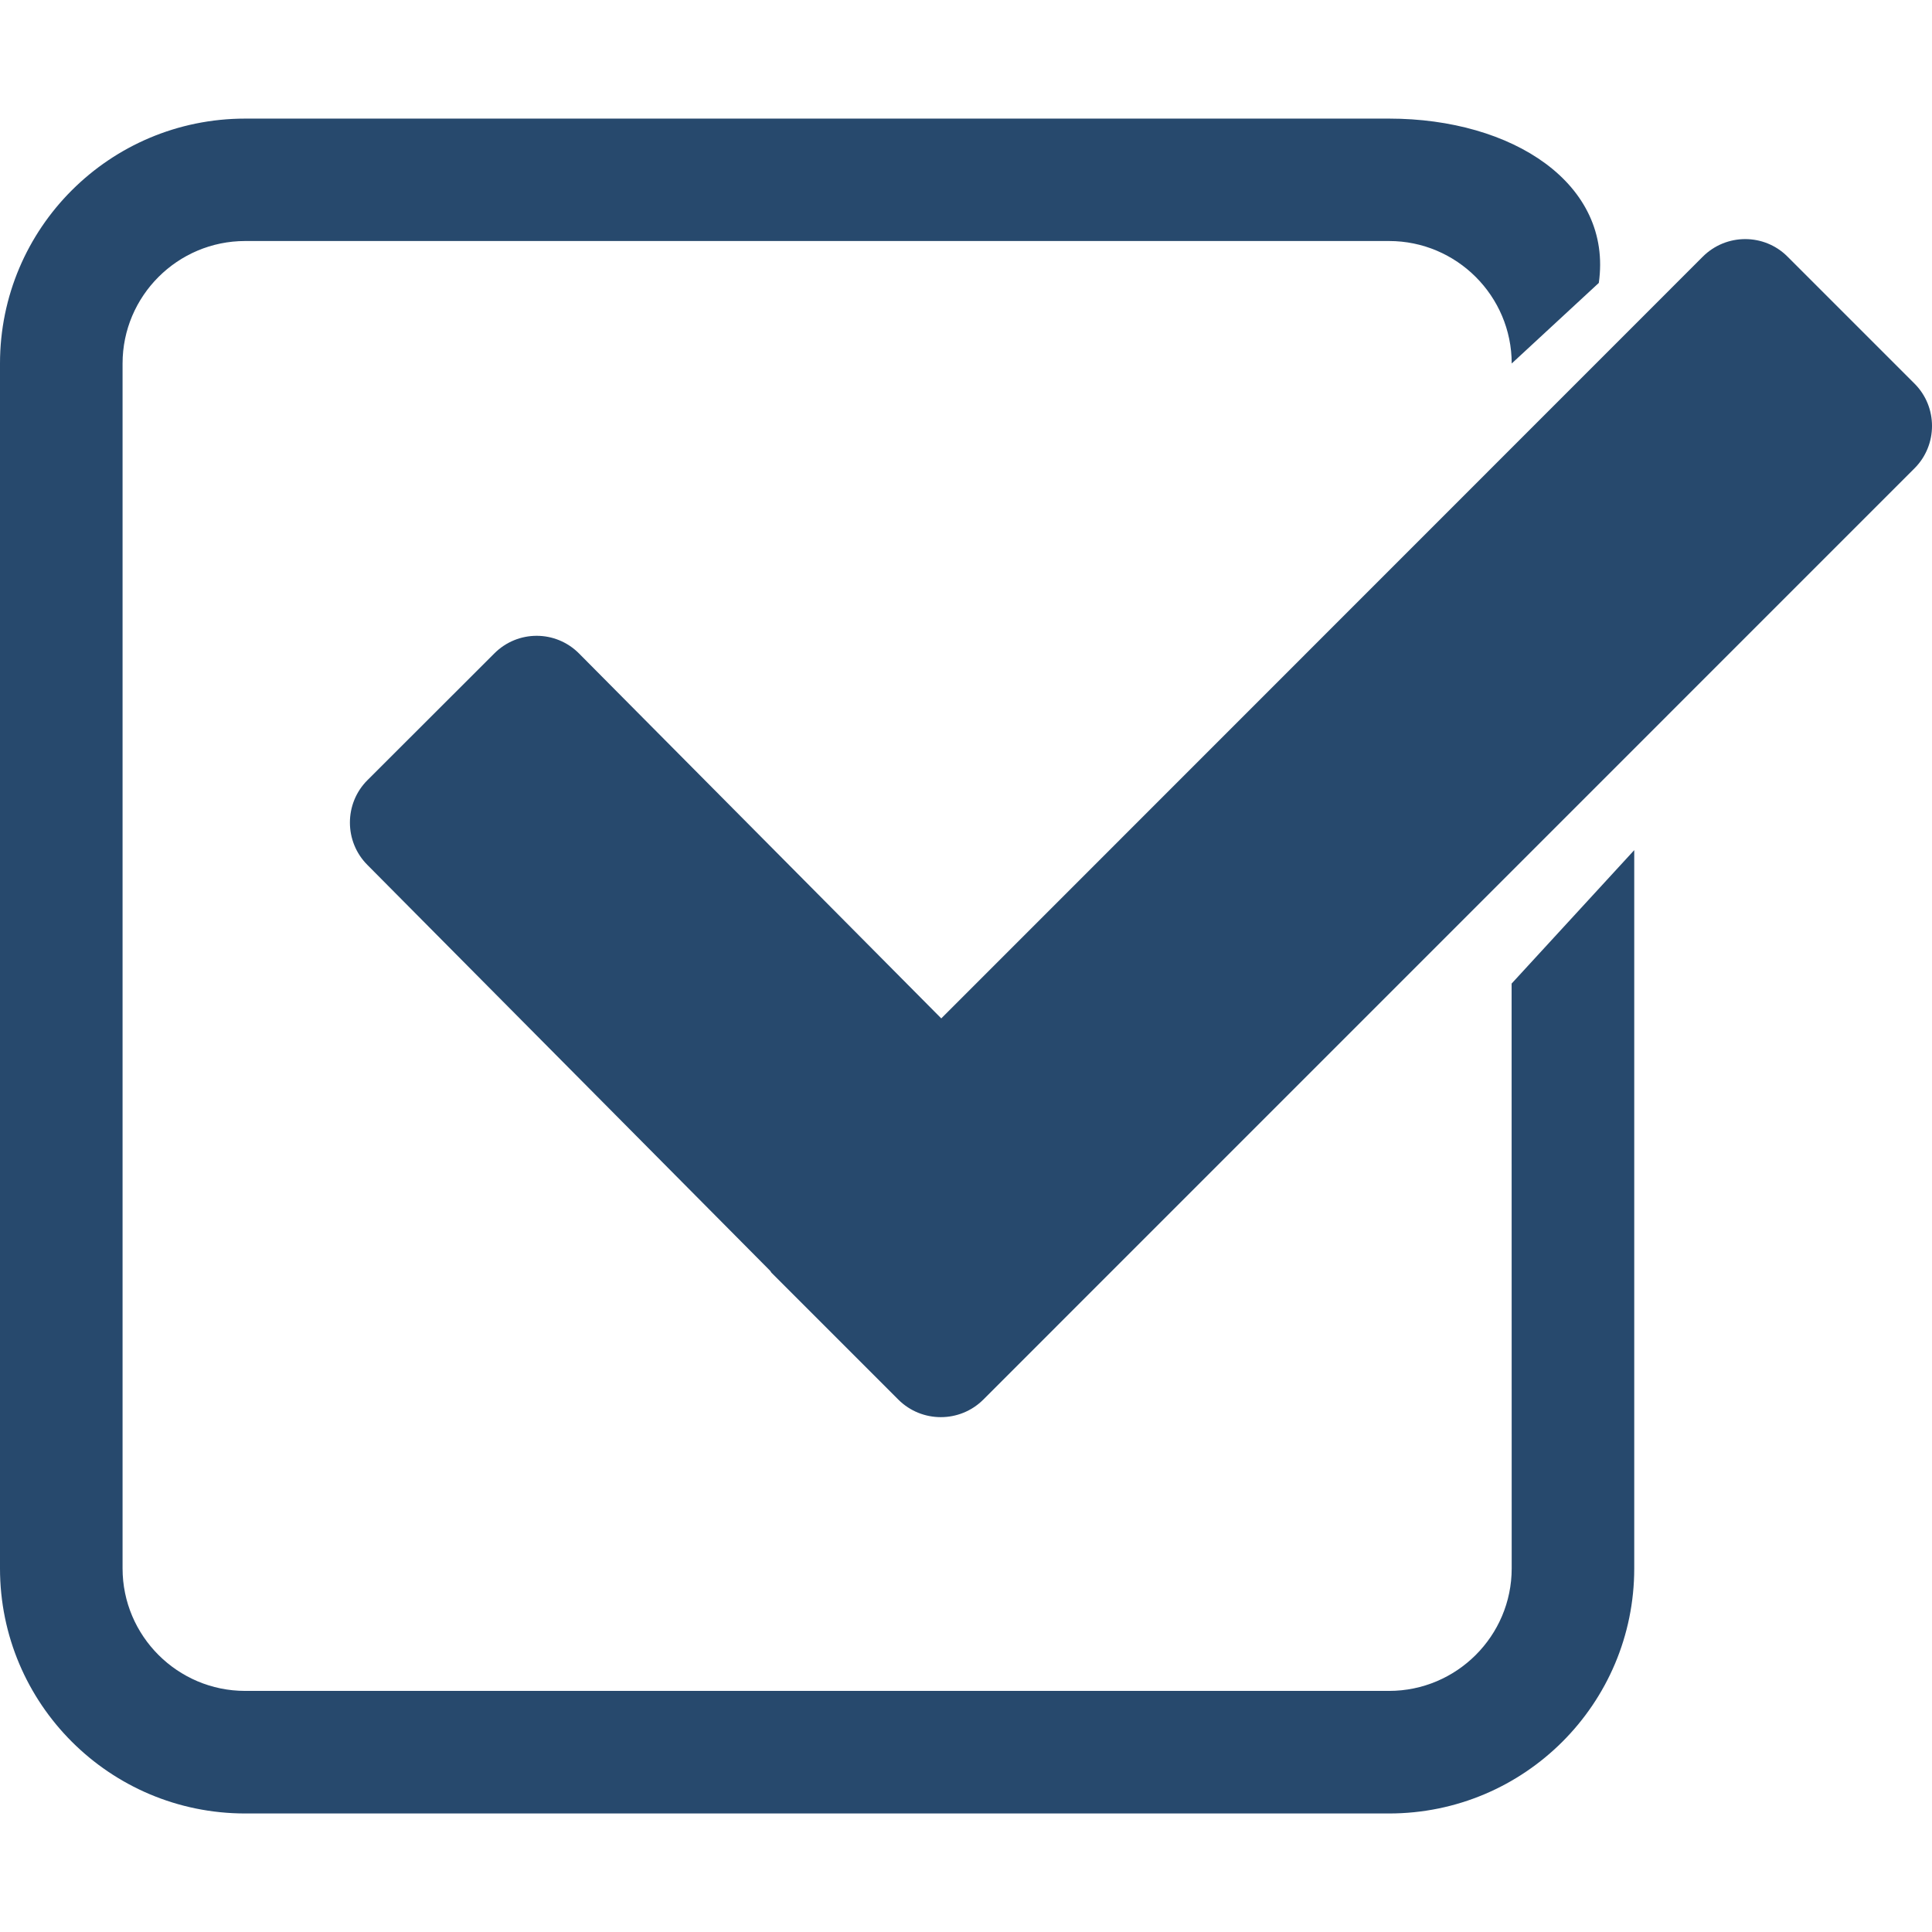 <?xml version="1.0" encoding="UTF-8"?> <svg xmlns="http://www.w3.org/2000/svg" width="100" height="100" viewBox="0 0 100 100" fill="none"> <g clip-path="url(#clip0_208_2157)"> <path d="M99.099 24.236L50.892 72.447C49.678 73.653 47.715 73.653 46.501 72.447L45.532 71.477L44.48 70.425L39.928 65.873L39.863 65.776L19.016 44.768C17.81 43.561 17.81 41.59 19.016 40.384L25.586 33.822C26.799 32.605 28.756 32.605 29.969 33.822L48.72 52.712L88.138 13.283C89.352 12.073 91.315 12.073 92.522 13.283L99.099 19.86C100.301 21.063 100.301 23.03 99.099 24.236Z" fill="#27496D"></path> <path d="M78.245 81.181C78.245 84.674 75.398 87.521 71.897 87.521H12.691C9.19 87.521 6.344 84.674 6.344 81.181V18.815C6.344 15.322 9.19 12.475 12.691 12.475H71.897C75.398 12.475 78.245 15.322 78.245 18.815L82.754 14.644C83.482 9.51 78.295 6.139 71.897 6.139H12.691C5.679 6.139 0 11.811 0 18.815V81.181C0 88.185 5.679 93.865 12.691 93.865H71.897C78.909 93.865 84.588 88.185 84.588 81.181V44.003L78.241 50.91L78.245 81.181Z" fill="#27496D"></path> </g> <defs> <clipPath id="clip0_208_2157"> <rect width="100" height="100" fill="white"></rect> </clipPath> </defs> </svg> 